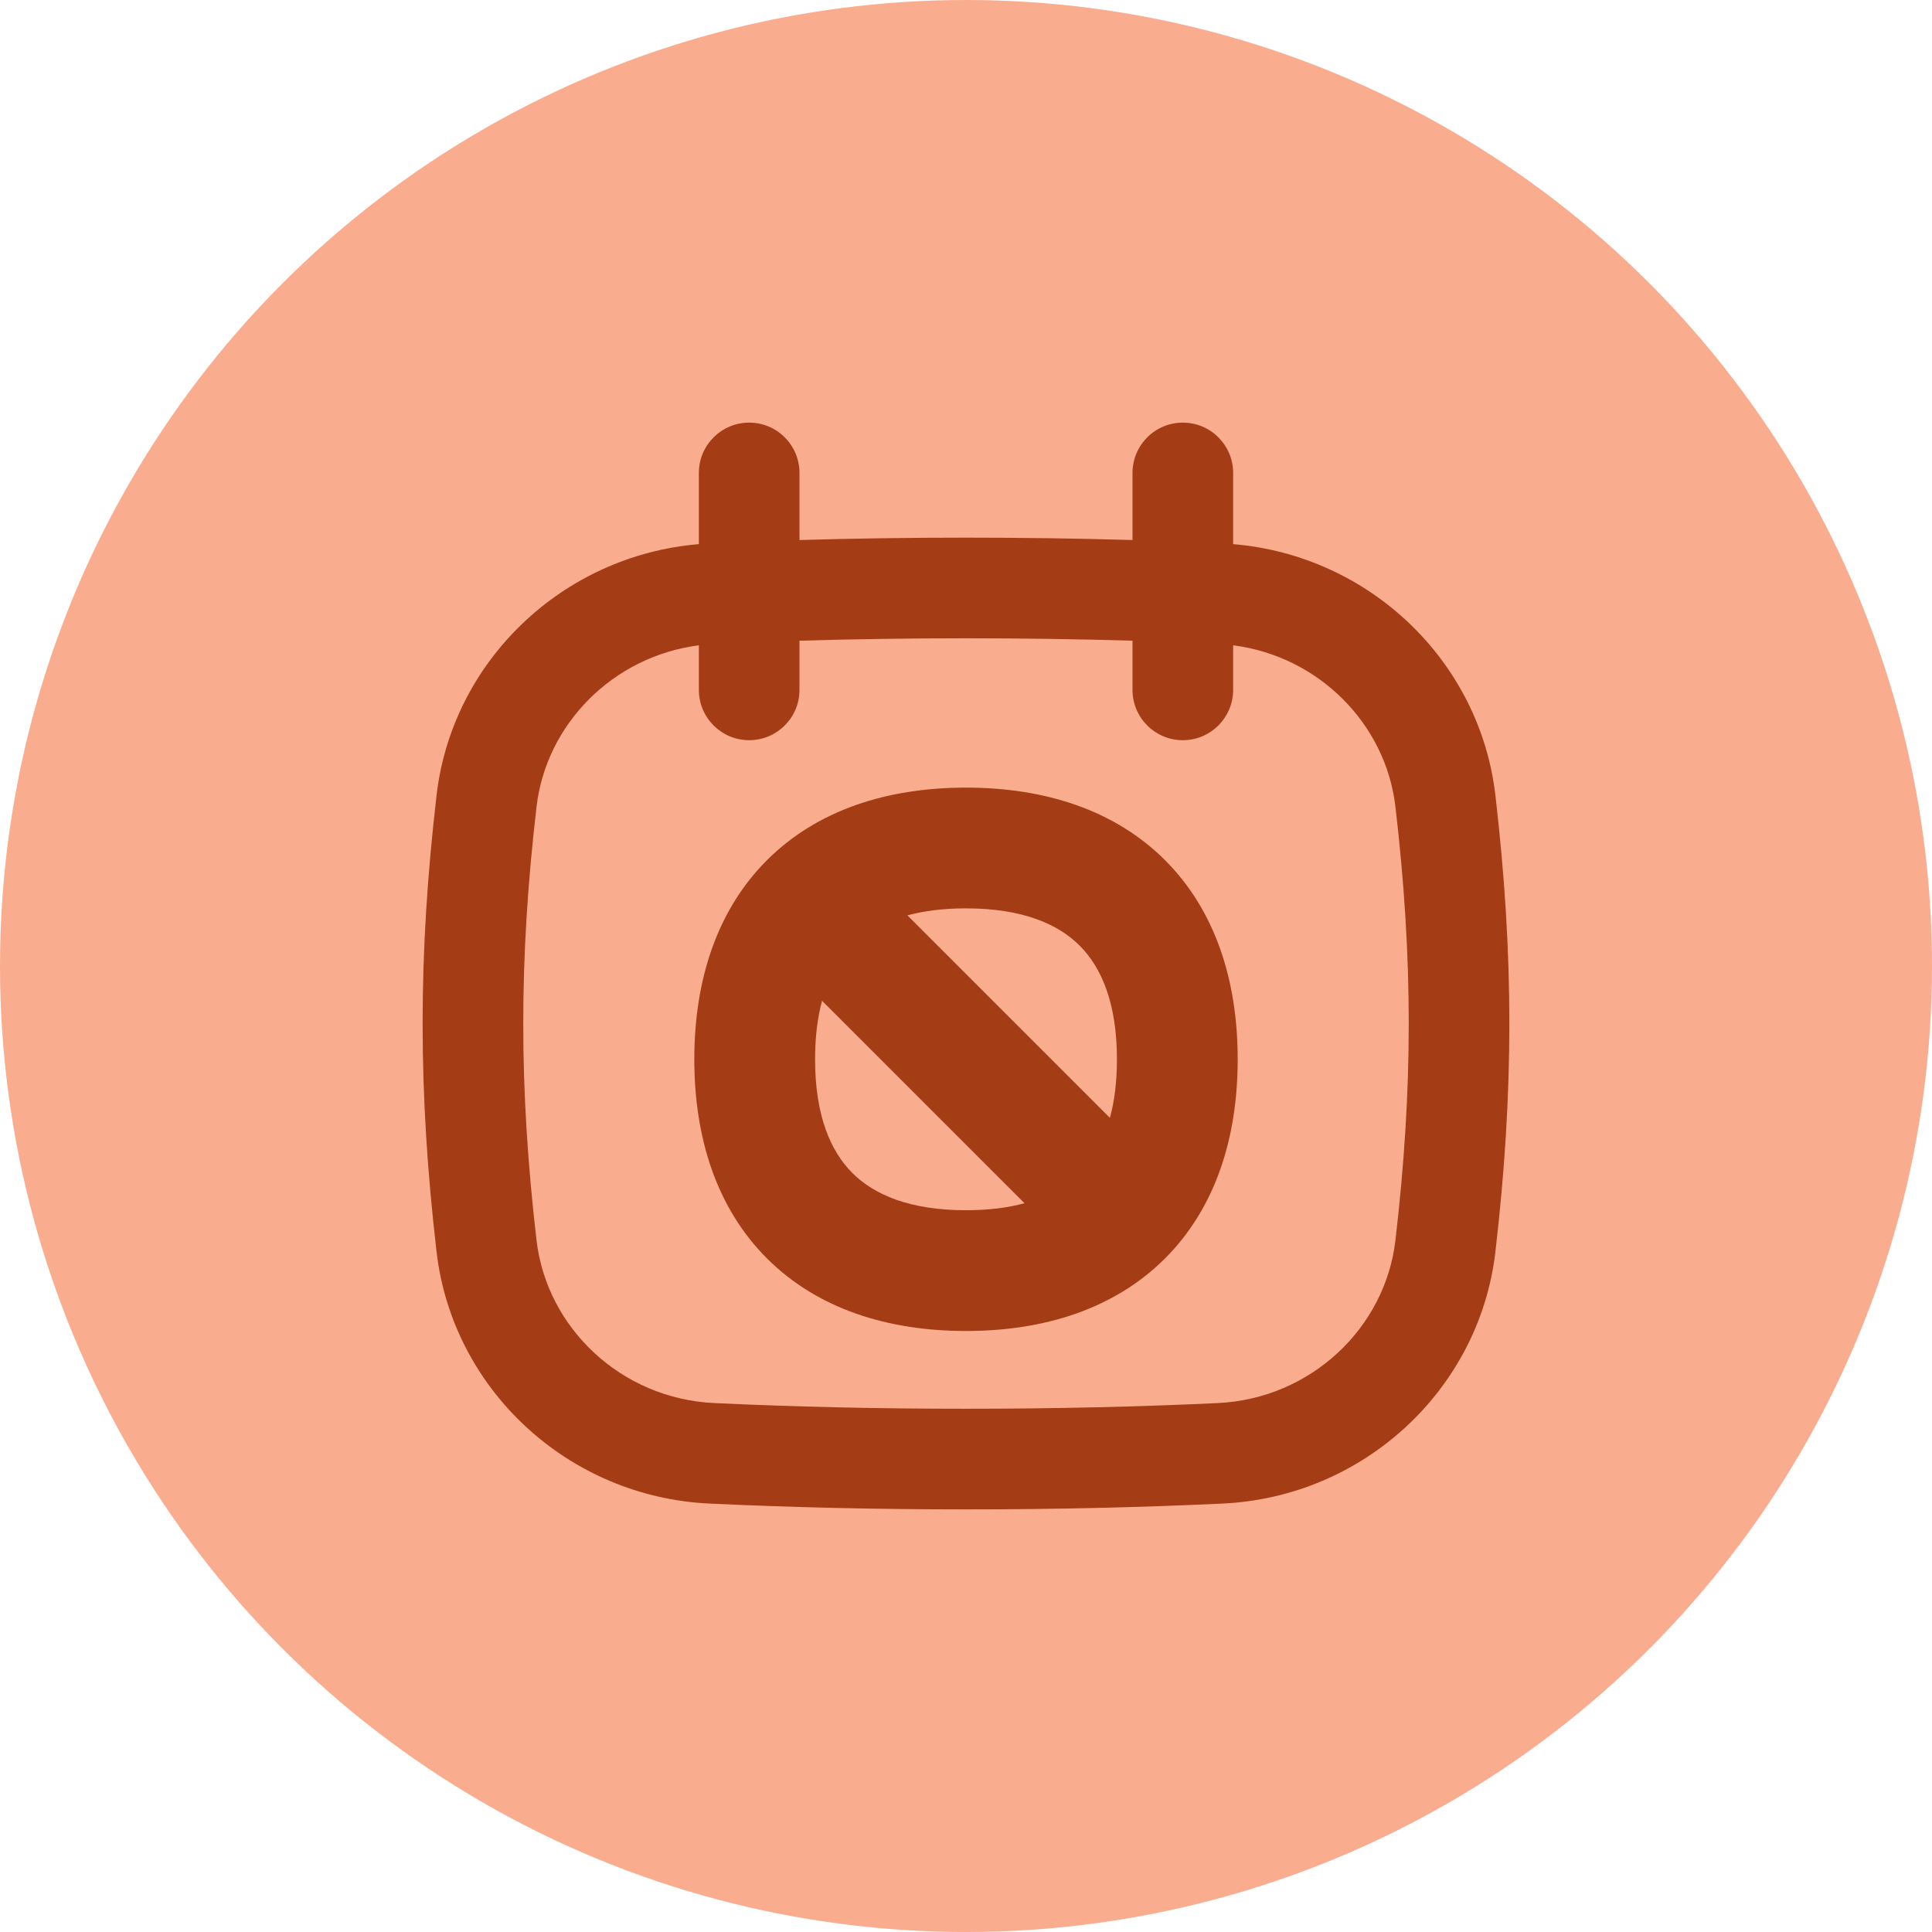 <svg width="48" height="48" viewBox="0 0 48 48" fill="none" xmlns="http://www.w3.org/2000/svg">
<circle cx="24" cy="24" r="24" fill="#FAAC8F"/>
<g clip-path="url(#clip0_672_24136)">
<path fill-rule="evenodd" clip-rule="evenodd" d="M18.613 10.5C19.304 10.5 19.863 11.06 19.863 11.75V13.417C21.194 13.378 22.561 13.358 24 13.358C25.439 13.358 26.806 13.378 28.137 13.417V11.75C28.137 11.06 28.696 10.5 29.387 10.5C30.077 10.5 30.637 11.06 30.637 11.75V13.519C34.033 13.802 36.765 16.429 37.152 19.753C37.615 23.729 37.615 27.13 37.152 31.106C36.755 34.516 33.888 37.193 30.368 37.356C28.332 37.451 26.253 37.5 24 37.5C21.746 37.5 19.667 37.451 17.631 37.356C14.112 37.193 11.244 34.516 10.847 31.106C10.384 27.13 10.384 23.729 10.847 19.753C11.234 16.429 13.967 13.802 17.363 13.519V11.75C17.363 11.06 17.923 10.5 18.613 10.5ZM28.137 15.918V17.14C28.137 17.83 28.696 18.39 29.387 18.39C30.077 18.39 30.637 17.83 30.637 17.14V16.032C32.768 16.305 34.43 17.987 34.669 20.042C35.11 23.826 35.11 27.033 34.669 30.816C34.416 32.993 32.566 34.752 30.252 34.859C28.256 34.952 26.216 35 24 35C21.783 35 19.743 34.952 17.747 34.859C15.434 34.752 13.584 32.993 13.33 30.816C12.89 27.033 12.89 23.826 13.33 20.042C13.57 17.987 15.232 16.305 17.363 16.032V17.14C17.363 17.83 17.923 18.39 18.613 18.39C19.304 18.39 19.863 17.83 19.863 17.14V15.918C21.192 15.879 22.558 15.858 24 15.858C25.441 15.858 26.808 15.879 28.137 15.918ZM20.25 26.318C20.25 25.753 20.313 25.272 20.424 24.864L25.454 29.894C25.046 30.005 24.565 30.068 24 30.068C22.596 30.068 21.711 29.678 21.176 29.142C20.64 28.607 20.25 27.722 20.25 26.318ZM27.75 26.318C27.75 26.884 27.687 27.365 27.576 27.774L22.544 22.742C22.953 22.631 23.434 22.568 24 22.568C25.404 22.568 26.289 22.958 26.824 23.494C27.36 24.029 27.75 24.914 27.75 26.318ZM19.054 21.372C20.304 20.123 22.044 19.568 24 19.568C25.956 19.568 27.696 20.123 28.946 21.372C30.195 22.622 30.75 24.362 30.75 26.318C30.75 28.274 30.195 30.014 28.946 31.264C27.696 32.513 25.956 33.068 24 33.068C22.044 33.068 20.304 32.513 19.054 31.264C17.805 30.014 17.25 28.274 17.25 26.318C17.25 24.362 17.805 22.622 19.054 21.372Z" fill="#A43C15"/>
</g>
<defs>
<clipPath id="clip0_672_24136">
<rect width="28" height="28" fill="white" transform="translate(10 10)"/>
</clipPath>
</defs>
</svg>
